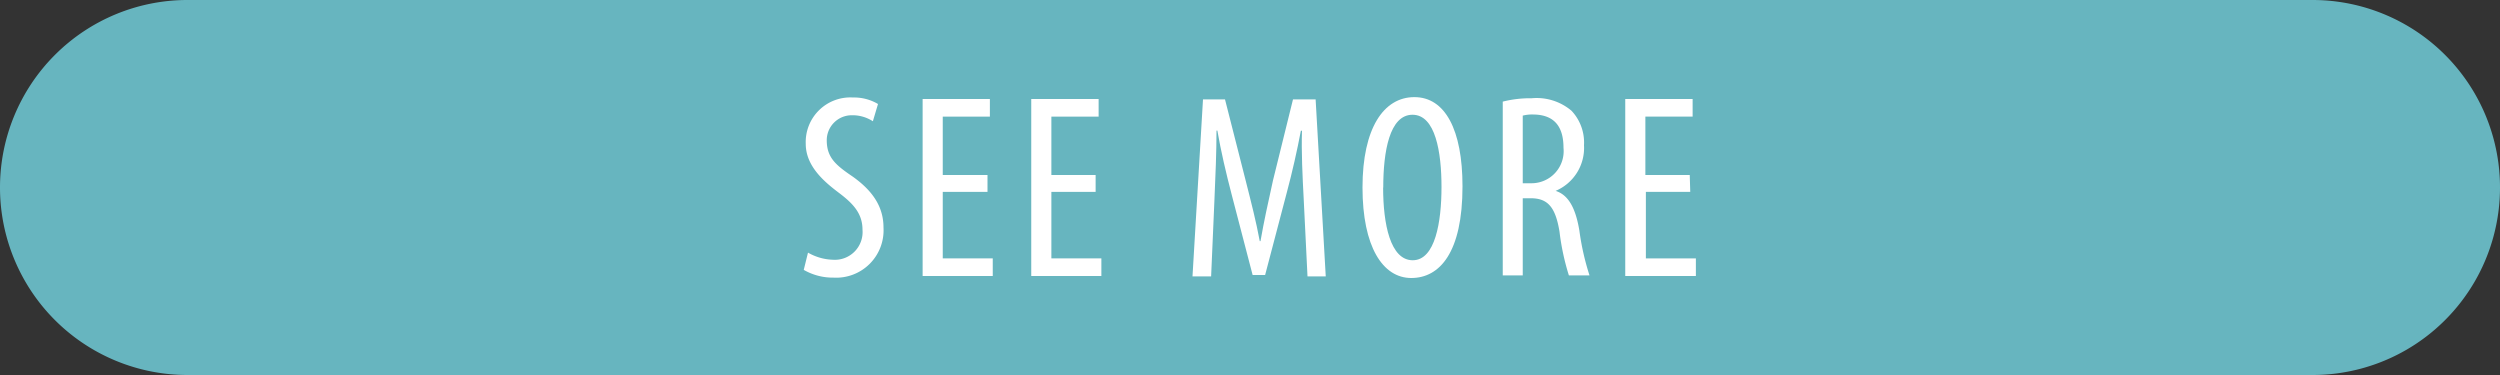 <svg xmlns="http://www.w3.org/2000/svg" viewBox="0 0 200 30"><rect x="0" y="0" width="200" height="30" fill="#333333" stroke="none"/><defs><style>.cls-1{fill:#67b5bf;}.cls-2{fill:#fff;}</style></defs><title>btn_more</title><g id="レイヤー_2" data-name="レイヤー 2"><g id="レイヤー_1-2" data-name="レイヤー 1"><path class="cls-1" d="M200,15a15,15,0,0,1-15,15H15A15,15,0,0,1,0,15H0A15,15,0,0,1,15,0H185a15,15,0,0,1,15,15Z"/><path class="cls-2" d="M64.64,20.21a4.24,4.24,0,0,0,2,.57A2.22,2.22,0,0,0,69,18.38c0-1.31-.76-2.1-1.87-2.94s-2.67-2.1-2.67-3.93A3.57,3.57,0,0,1,68.24,7.8a3.75,3.75,0,0,1,2,.52L69.83,9.7a3,3,0,0,0-1.69-.48,2,2,0,0,0-2,2c0,1.4.74,2,2.08,2.91,1.7,1.21,2.46,2.51,2.46,4.08a3.79,3.79,0,0,1-4,4,4.66,4.66,0,0,1-2.38-.62Z"/><path class="cls-2" d="M79,15.35H75.42v5.32h4v1.41H73.81V7.92h5.38V9.33H75.42V14H79Z"/><path class="cls-2" d="M87.65,15.35H84.11v5.32h4v1.41H82.5V7.92h5.39V9.33H84.11V14h3.54Z"/><path class="cls-2" d="M104.3,16c-.1-1.87-.2-3.94-.14-5.54h-.09c-.3,1.58-.68,3.27-1.12,4.92L101.21,22h-1l-1.66-6.37c-.47-1.8-.88-3.55-1.16-5.18h-.07c0,1.66-.08,3.64-.17,5.66l-.26,6H95.4l.84-14.16H98l1.65,6.48c.47,1.86.83,3.25,1.13,4.86h.06c.28-1.61.59-3,1-4.86l1.6-6.48h1.81l.81,14.16H104.6Z"/><path class="cls-2" d="M117,14.91c0,5.29-1.82,7.33-4.1,7.33S109,19.74,109,15s1.69-7.23,4.15-7.23S117,10.38,117,14.91Zm-6.35.09c0,2.91.57,5.82,2.37,5.82s2.3-3.08,2.3-5.86-.48-5.78-2.32-5.78S110.66,12.13,110.66,15Z"/><path class="cls-2" d="M120.22,8.13a9,9,0,0,1,2.32-.27,4.31,4.31,0,0,1,3.18,1,3.71,3.71,0,0,1,1,2.76,3.73,3.73,0,0,1-2.27,3.65v0c1,.32,1.59,1.32,1.9,3.18a20.49,20.49,0,0,0,.81,3.58h-1.65a19.25,19.25,0,0,1-.75-3.5c-.32-1.95-.93-2.67-2.3-2.67h-.64v6.17h-1.6Zm1.6,6.53h.68a2.57,2.57,0,0,0,2.58-2.83c0-1.63-.67-2.65-2.41-2.67a3,3,0,0,0-.85.09Z"/><path class="cls-2" d="M135.22,15.35h-3.55v5.32h4v1.41h-5.65V7.92h5.39V9.33h-3.78V14h3.55Z"/></g></g></svg>